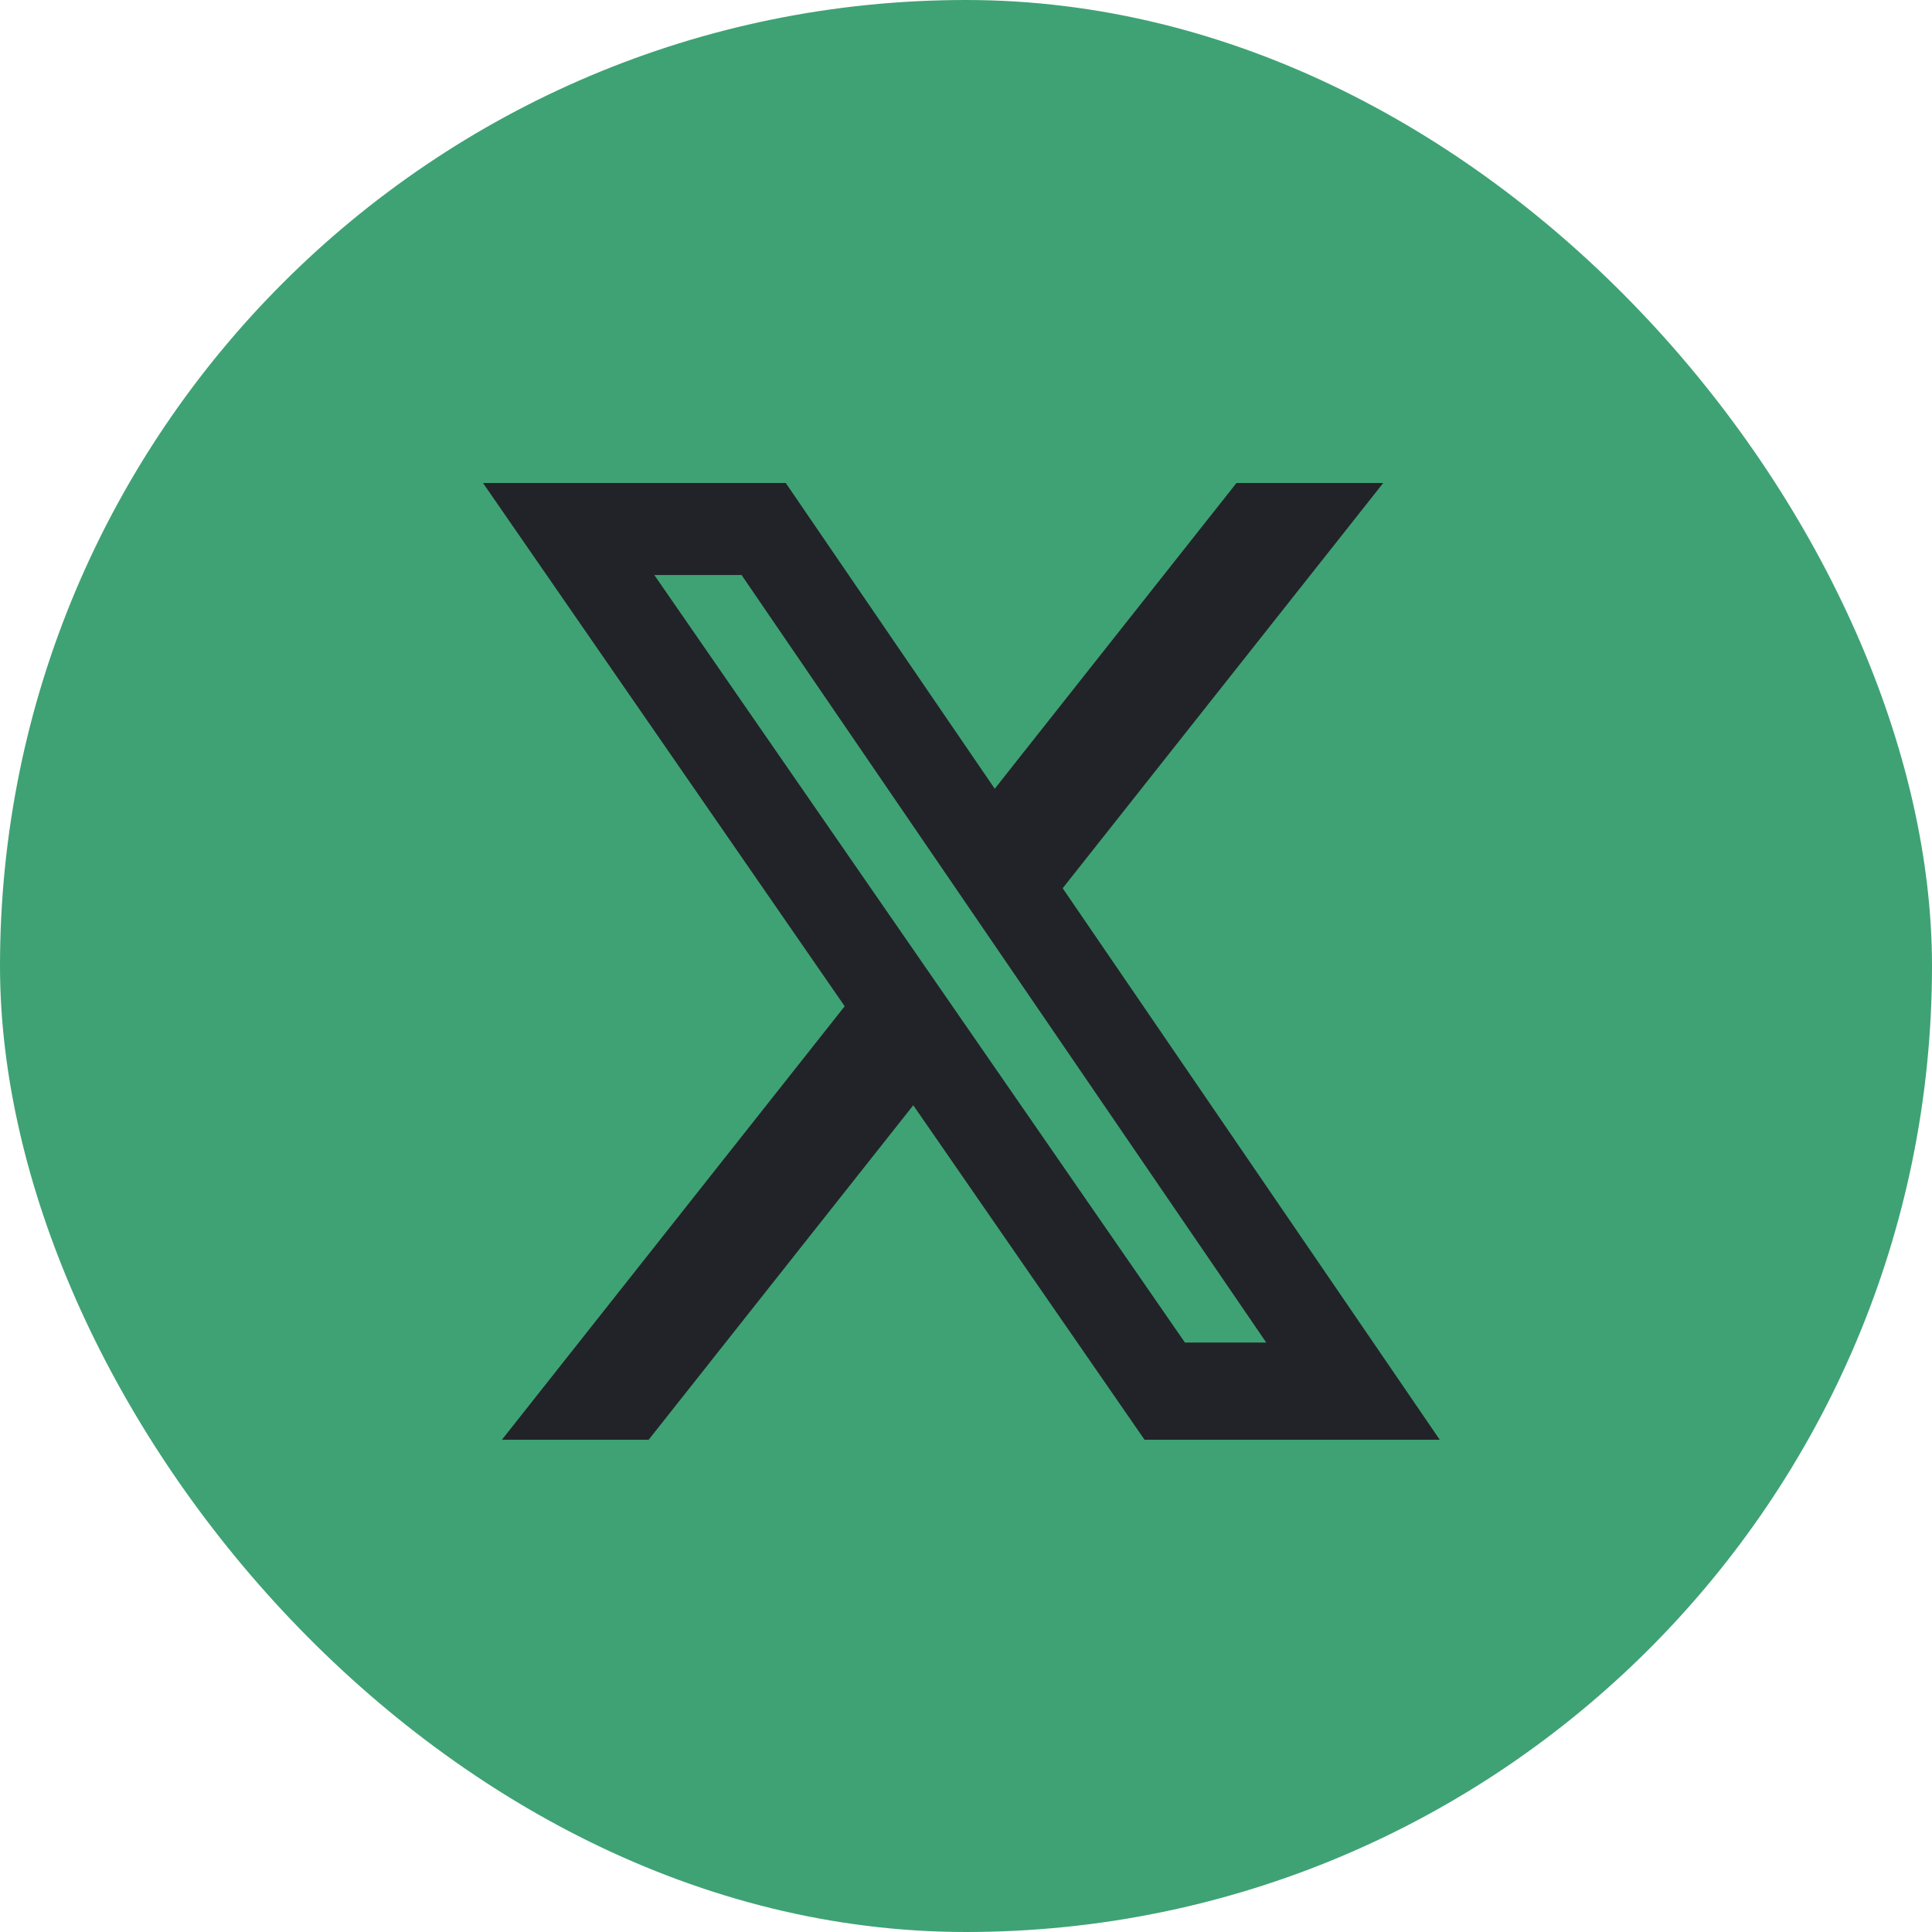 <svg width="24" height="24" viewBox="0 0 24 24" fill="none" xmlns="http://www.w3.org/2000/svg">
<rect width="24" height="24" rx="12" fill="#3FA274"/>
<path d="M15.36 6H17.183L13.201 11.034L17.885 17.885H14.218L11.345 13.73L8.058 17.885H6.235L10.493 12.5L6 6H9.761L12.357 9.798L15.36 6ZM14.72 16.678H15.73L9.212 7.143H8.128L14.72 16.678Z" fill="#222328"/>
</svg>
